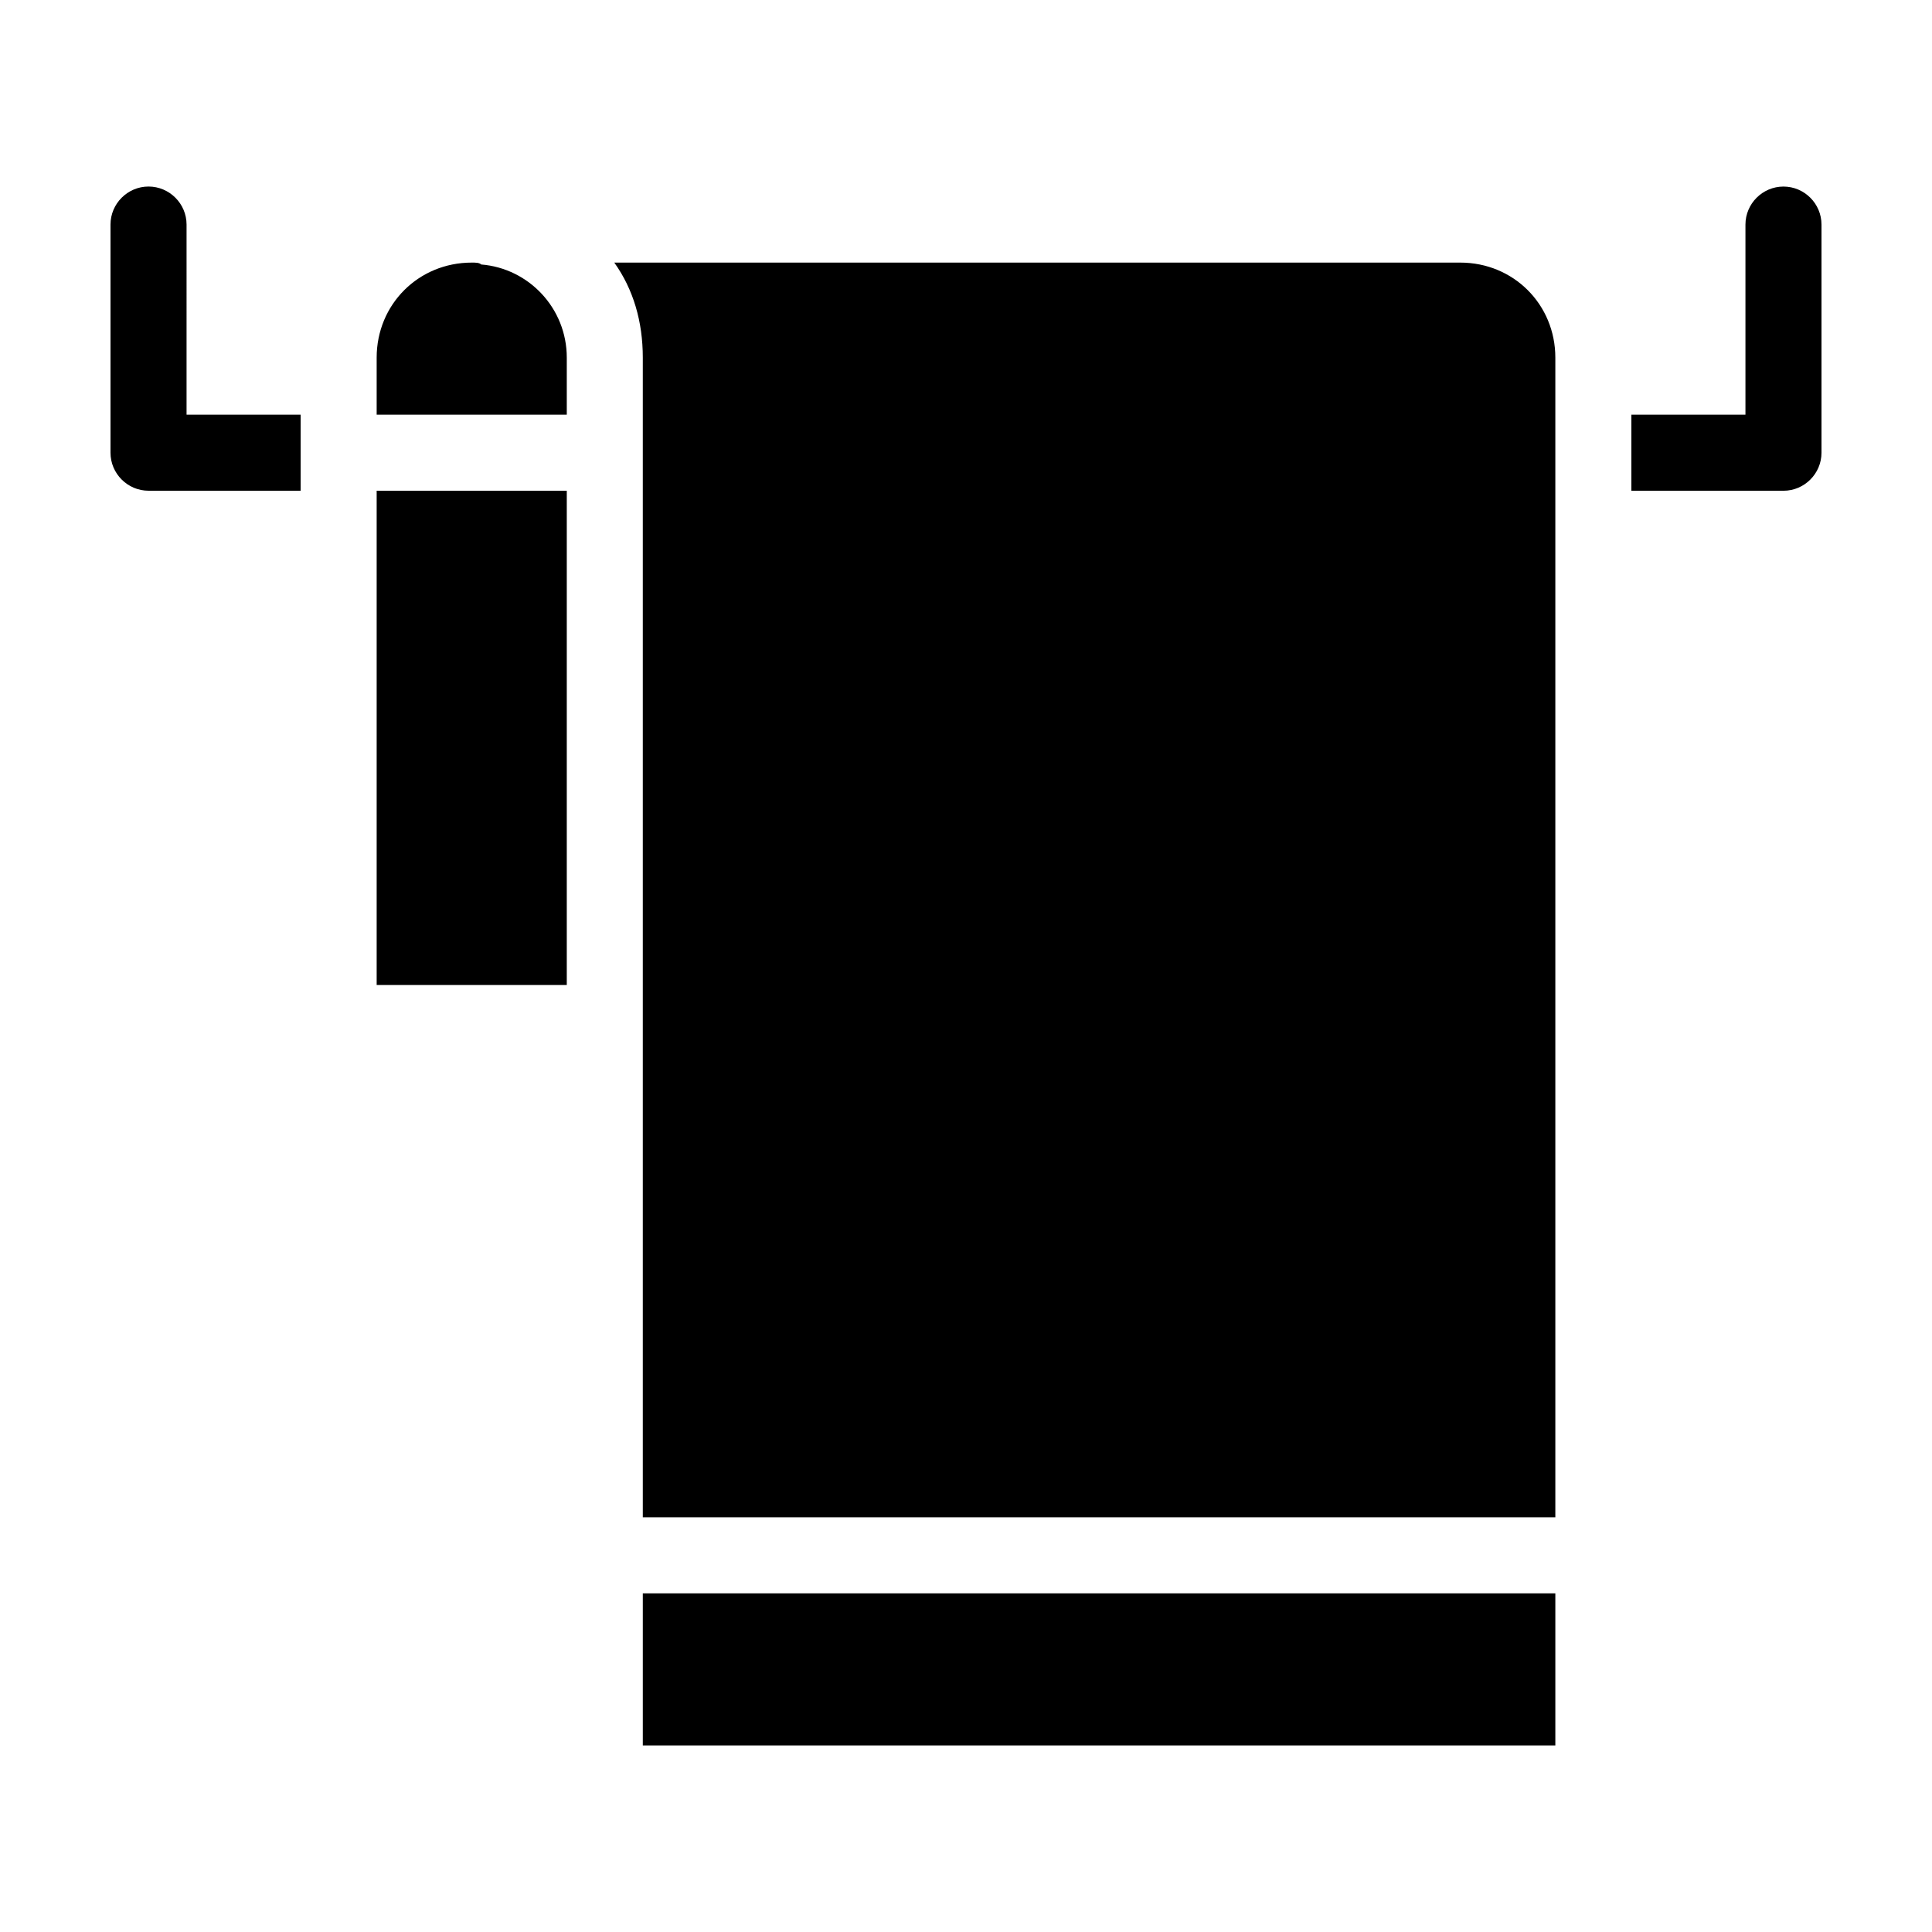 <?xml version="1.0" encoding="UTF-8"?>
<!-- Uploaded to: SVG Repo, www.svgrepo.com, Generator: SVG Repo Mixer Tools -->
<svg fill="#000000" width="800px" height="800px" version="1.1" viewBox="144 144 512 512" xmlns="http://www.w3.org/2000/svg">
 <path d="m243.82 274.05h50.383v130.99l-50.383-0.004zm372.82-80.609c-5.543 0-10.078 4.535-10.078 10.078v50.383h-30.23v20.152h40.305c5.543 0 10.078-4.535 10.078-10.078v-60.461c0-5.539-4.531-10.074-10.074-10.074zm-302.29 413.12h241.83v-40.305h-241.83zm216.64-392.97h-224.2c5.039 7.055 7.559 15.617 7.559 25.191v307.32h241.83v-307.32c0-14.109-11.086-25.191-25.191-25.191zm-259.46 0.504c-0.504-0.504-1.512-0.504-2.519-0.504-14.105 0-25.191 11.082-25.191 25.191v15.113h50.383v-15.113c0-13.102-10.078-23.68-22.672-24.688zm-78.09-10.582c0-5.543-4.535-10.078-10.078-10.078s-10.078 4.535-10.078 10.078v60.457c0 5.543 4.535 10.078 10.078 10.078h40.305v-20.152h-30.227z"/>
</svg>